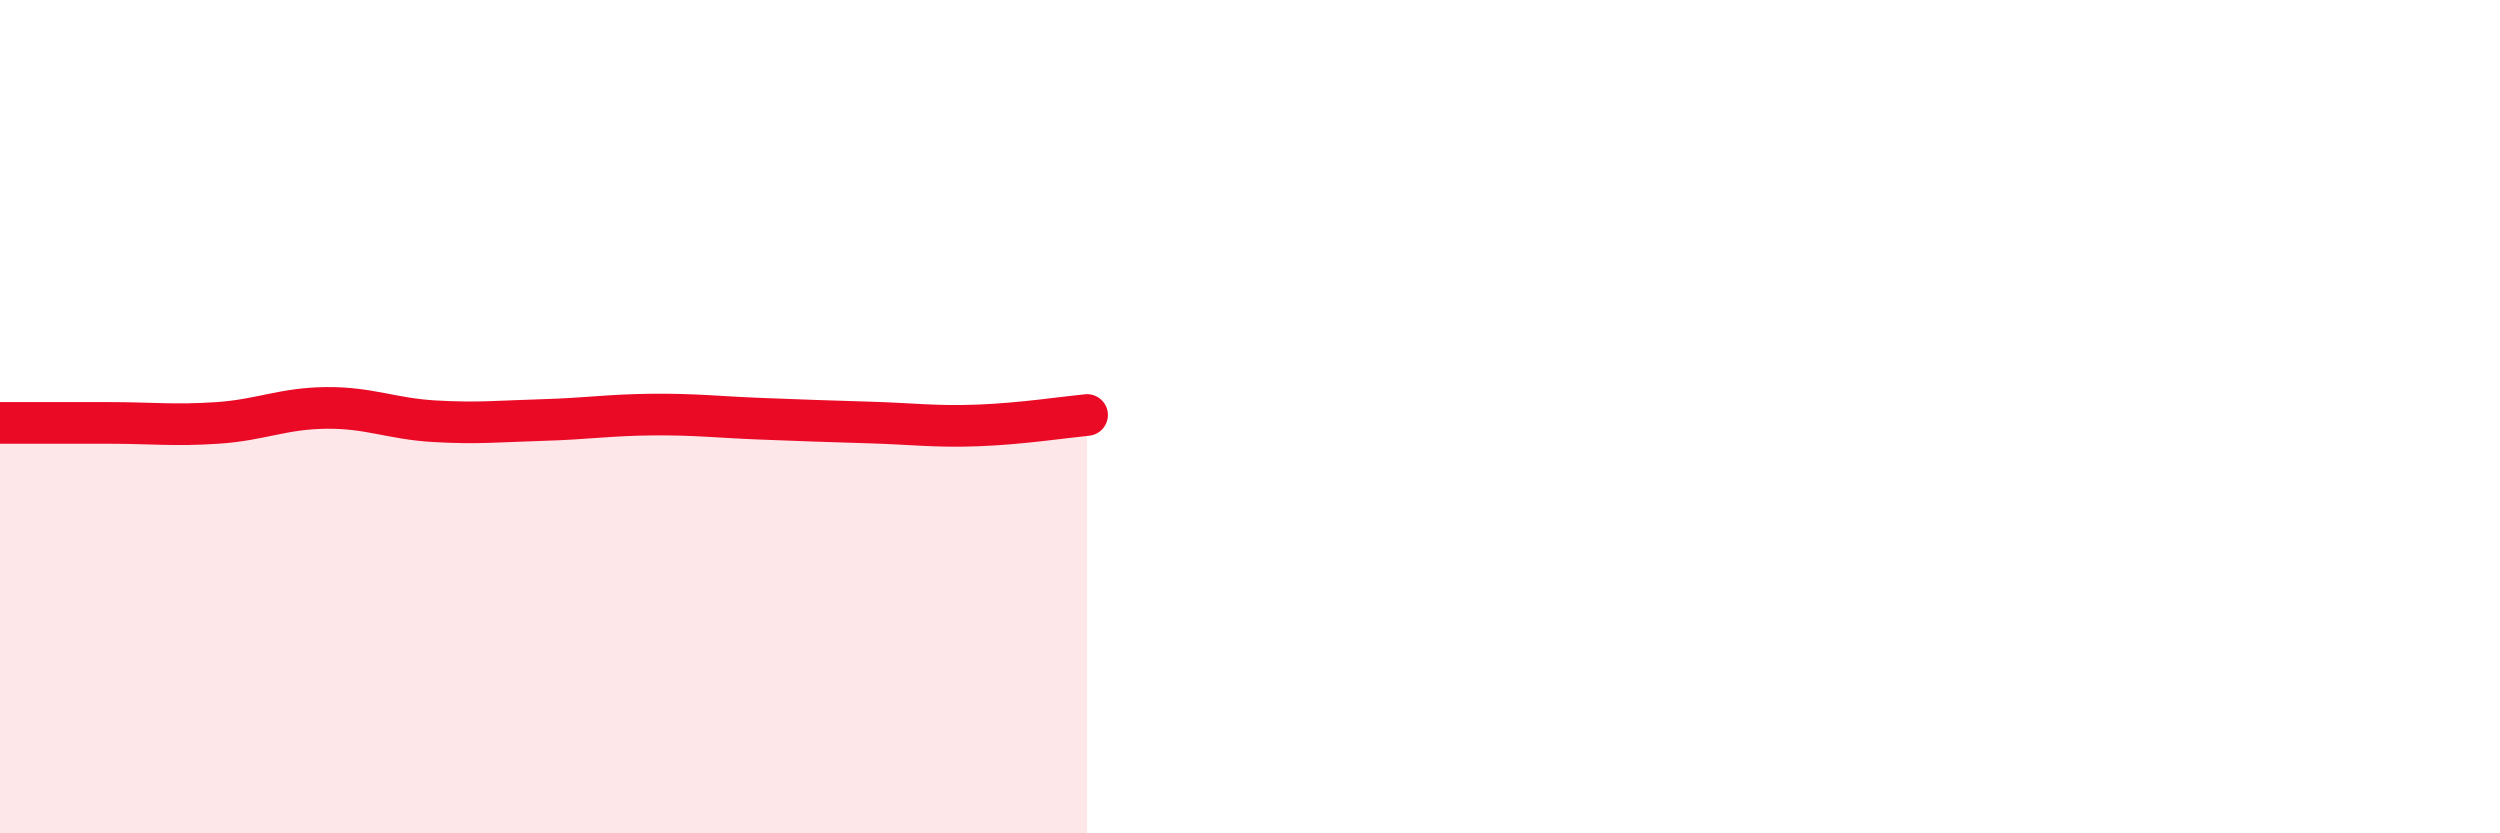 
    <svg width="60" height="20" viewBox="0 0 60 20" xmlns="http://www.w3.org/2000/svg">
      <path
        d="M 0,10.15 C 0.52,10.15 1.57,10.15 2.61,10.15 C 3.65,10.15 4.18,10.22 5.22,10.15 C 6.26,10.08 6.79,9.8 7.83,9.79 C 8.87,9.78 9.39,10.05 10.43,10.11 C 11.47,10.17 12,10.11 13.04,10.08 C 14.08,10.05 14.61,9.96 15.65,9.95 C 16.69,9.94 17.22,10.01 18.26,10.05 C 19.3,10.09 19.83,10.11 20.87,10.14 C 21.91,10.17 22.44,10.25 23.48,10.21 C 24.52,10.17 25.57,10.01 26.09,9.96L26.09 20L0 20Z"
        fill="#EB0A25"
        opacity="0.1"
        stroke-linecap="round"
        stroke-linejoin="round"
      />
      <path
        d="M 0,10.15 C 0.52,10.15 1.57,10.15 2.61,10.15 C 3.65,10.15 4.18,10.22 5.22,10.15 C 6.26,10.08 6.79,9.8 7.83,9.79 C 8.87,9.78 9.39,10.05 10.43,10.11 C 11.47,10.17 12,10.11 13.04,10.08 C 14.08,10.05 14.61,9.96 15.65,9.95 C 16.69,9.94 17.22,10.01 18.26,10.05 C 19.3,10.09 19.83,10.11 20.87,10.14 C 21.91,10.17 22.44,10.25 23.48,10.21 C 24.52,10.17 25.57,10.01 26.09,9.96"
        stroke="#EB0A25"
        stroke-width="1"
        fill="none"
        stroke-linecap="round"
        stroke-linejoin="round"
      />
    </svg>
  